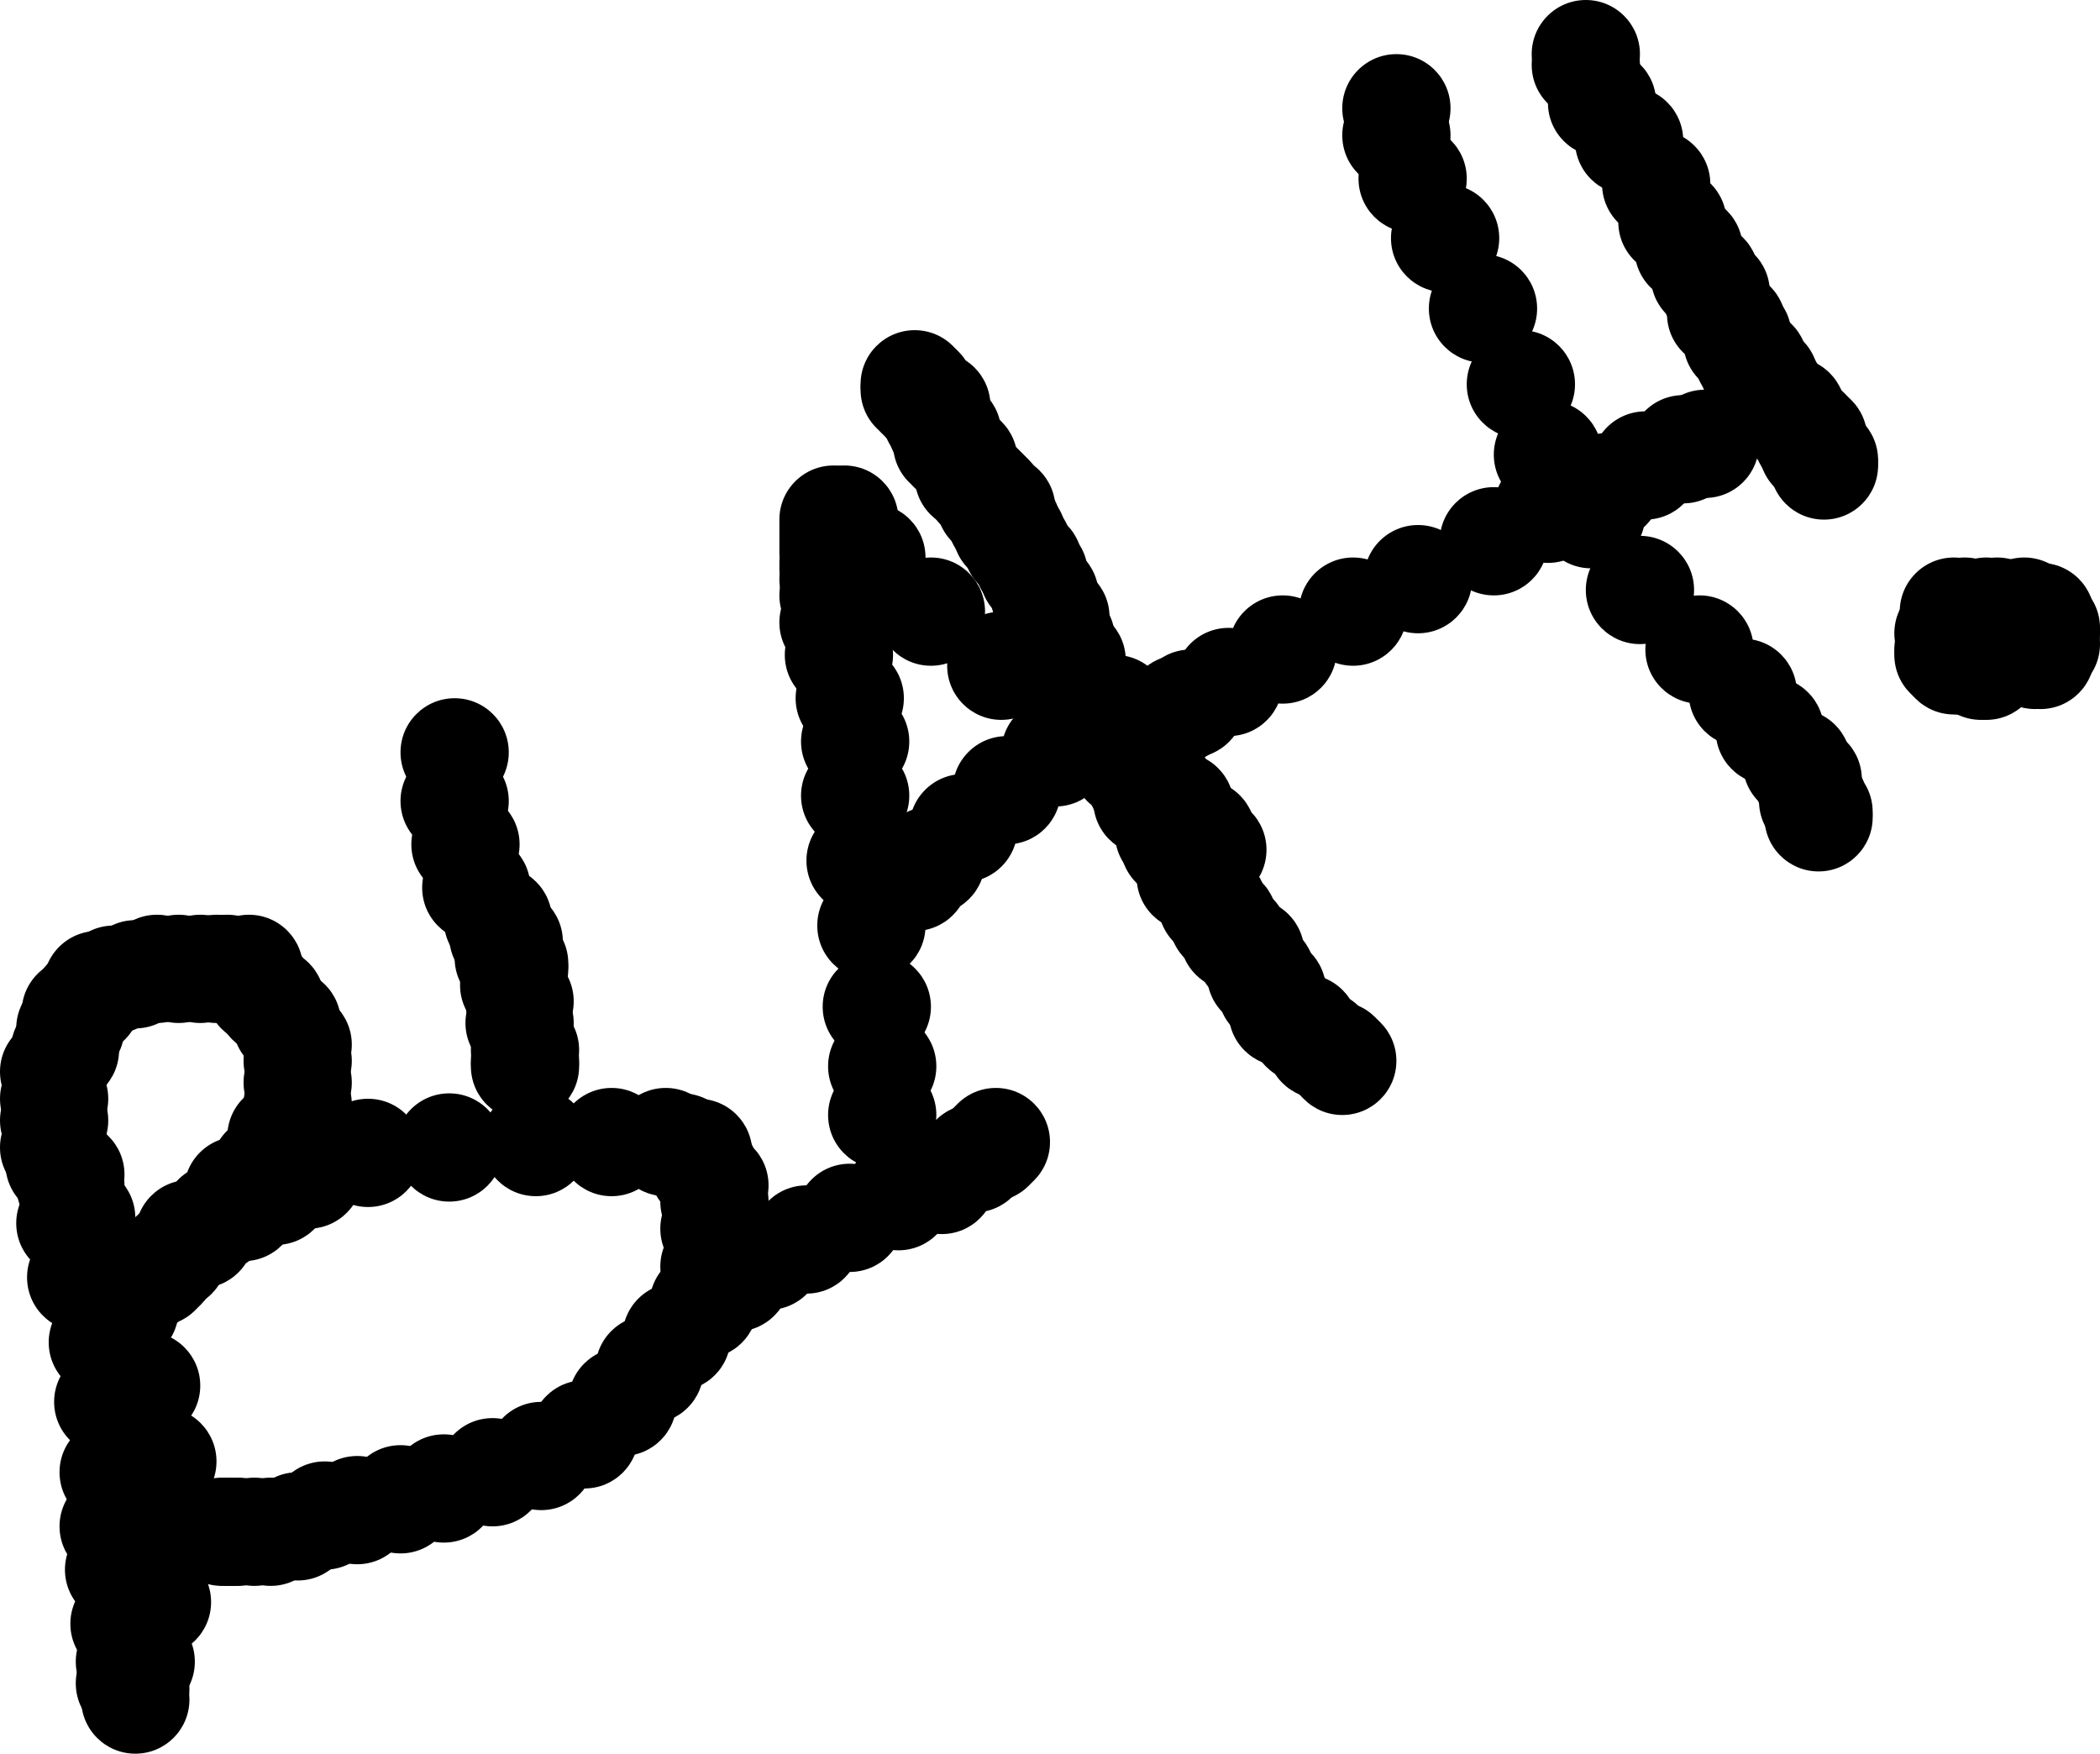 <svg xmlns="http://www.w3.org/2000/svg" version="1.1" width="388" height="324" viewBox="1911 457 388 324"><path stroke="black" stroke-width="2" fill="none" d="M 1924 673 L 1924 674"/><circle cx="1924" cy="674" r="10" fill="black"/><circle cx="1924" cy="683" r="10" fill="black"/><circle cx="1926" cy="693" r="10" fill="black"/><circle cx="1930" cy="705" r="10" fill="black"/><circle cx="1931" cy="716" r="10" fill="black"/><circle cx="1932" cy="729" r="10" fill="black"/><circle cx="1932" cy="739" r="10" fill="black"/><circle cx="1933" cy="747" r="10" fill="black"/><circle cx="1934" cy="757" r="10" fill="black"/><circle cx="1935" cy="764" r="10" fill="black"/><circle cx="1935" cy="768" r="10" fill="black"/><circle cx="1936" cy="771" r="10" fill="black"/><circle cx="1936" cy="769" r="10" fill="black"/><circle cx="1937" cy="764" r="10" fill="black"/><circle cx="1940" cy="753" r="10" fill="black"/><circle cx="1941" cy="742" r="10" fill="black"/><circle cx="1941" cy="727" r="10" fill="black"/><circle cx="1938" cy="713" r="10" fill="black"/><circle cx="1934" cy="699" r="10" fill="black"/><circle cx="1929" cy="690" r="10" fill="black"/><circle cx="1926" cy="682" r="10" fill="black"/><circle cx="1924" cy="676" r="10" fill="black"/><circle cx="1922" cy="672" r="10" fill="black"/><circle cx="1921" cy="669" r="10" fill="black"/><circle cx="1921" cy="664" r="10" fill="black"/><circle cx="1921" cy="660" r="10" fill="black"/><circle cx="1921" cy="655" r="10" fill="black"/><circle cx="1923" cy="651" r="10" fill="black"/><circle cx="1924" cy="647" r="10" fill="black"/><circle cx="1925" cy="644" r="10" fill="black"/><circle cx="1927" cy="642" r="10" fill="black"/><circle cx="1929" cy="639" r="10" fill="black"/><circle cx="1932" cy="638" r="10" fill="black"/><circle cx="1936" cy="637" r="10" fill="black"/><circle cx="1940" cy="636" r="10" fill="black"/><circle cx="1944" cy="636" r="10" fill="black"/><circle cx="1948" cy="636" r="10" fill="black"/><circle cx="1951" cy="636" r="10" fill="black"/><circle cx="1953" cy="636" r="10" fill="black"/><circle cx="1957" cy="636" r="10" fill="black"/><circle cx="1959" cy="640" r="10" fill="black"/><circle cx="1961" cy="642" r="10" fill="black"/><circle cx="1964" cy="646" r="10" fill="black"/><circle cx="1966" cy="650" r="10" fill="black"/><circle cx="1966" cy="653" r="10" fill="black"/><circle cx="1966" cy="657" r="10" fill="black"/><circle cx="1966" cy="661" r="10" fill="black"/><circle cx="1963" cy="667" r="10" fill="black"/><circle cx="1960" cy="673" r="10" fill="black"/><circle cx="1955" cy="677" r="10" fill="black"/><circle cx="1951" cy="682" r="10" fill="black"/><circle cx="1946" cy="685" r="10" fill="black"/><circle cx="1943" cy="689" r="10" fill="black"/><circle cx="1940" cy="692" r="10" fill="black"/><circle cx="1937" cy="693" r="10" fill="black"/><circle cx="1936" cy="694" r="10" fill="black"/><circle cx="1937" cy="694" r="10" fill="black"/><circle cx="1941" cy="691" r="10" fill="black"/><circle cx="1948" cy="685" r="10" fill="black"/><circle cx="1956" cy="680" r="10" fill="black"/><circle cx="1962" cy="677" r="10" fill="black"/><circle cx="1968" cy="674" r="10" fill="black"/><circle cx="1979" cy="670" r="10" fill="black"/><circle cx="1994" cy="669" r="10" fill="black"/><circle cx="2010" cy="668" r="10" fill="black"/><circle cx="2024" cy="668" r="10" fill="black"/><circle cx="2034" cy="668" r="10" fill="black"/><circle cx="2037" cy="669" r="10" fill="black"/><circle cx="2040" cy="670" r="10" fill="black"/><circle cx="2040" cy="671" r="10" fill="black"/><circle cx="2041" cy="673" r="10" fill="black"/><circle cx="2043" cy="676" r="10" fill="black"/><circle cx="2043" cy="679" r="10" fill="black"/><circle cx="2043" cy="684" r="10" fill="black"/><circle cx="2043" cy="691" r="10" fill="black"/><circle cx="2041" cy="698" r="10" fill="black"/><circle cx="2036" cy="704" r="10" fill="black"/><circle cx="2031" cy="710" r="10" fill="black"/><circle cx="2026" cy="716" r="10" fill="black"/><circle cx="2019" cy="722" r="10" fill="black"/><circle cx="2011" cy="726" r="10" fill="black"/><circle cx="2002" cy="729" r="10" fill="black"/><circle cx="1993" cy="732" r="10" fill="black"/><circle cx="1985" cy="734" r="10" fill="black"/><circle cx="1977" cy="736" r="10" fill="black"/><circle cx="1971" cy="737" r="10" fill="black"/><circle cx="1966" cy="739" r="10" fill="black"/><circle cx="1961" cy="740" r="10" fill="black"/><circle cx="1958" cy="740" r="10" fill="black"/><circle cx="1955" cy="740" r="10" fill="black"/><circle cx="1954" cy="740" r="10" fill="black"/><circle cx="1953" cy="740" r="10" fill="black"/><circle cx="1952" cy="740" r="10" fill="black"/><path stroke="black" stroke-width="2" fill="none" d="M 1995 595 L 1995 596"/><circle cx="1995" cy="596" r="10" fill="black"/><circle cx="1995" cy="605" r="10" fill="black"/><circle cx="1997" cy="613" r="10" fill="black"/><circle cx="1999" cy="621" r="10" fill="black"/><circle cx="2003" cy="627" r="10" fill="black"/><circle cx="2004" cy="630" r="10" fill="black"/><circle cx="2005" cy="631" r="10" fill="black"/><circle cx="2005" cy="632" r="10" fill="black"/><circle cx="2005" cy="634" r="10" fill="black"/><circle cx="2006" cy="635" r="10" fill="black"/><circle cx="2006" cy="636" r="10" fill="black"/><circle cx="2006" cy="639" r="10" fill="black"/><circle cx="2007" cy="642" r="10" fill="black"/><circle cx="2007" cy="646" r="10" fill="black"/><circle cx="2008" cy="651" r="10" fill="black"/><circle cx="2008" cy="653" r="10" fill="black"/><circle cx="2008" cy="654" r="10" fill="black"/><path stroke="black" stroke-width="2" fill="none" d="M 2041 696 L 2043 695"/><circle cx="2043" cy="695" r="10" fill="black"/><circle cx="2047" cy="693" r="10" fill="black"/><circle cx="2053" cy="689" r="10" fill="black"/><circle cx="2060" cy="686" r="10" fill="black"/><circle cx="2068" cy="682" r="10" fill="black"/><circle cx="2077" cy="678" r="10" fill="black"/><circle cx="2085" cy="675" r="10" fill="black"/><circle cx="2091" cy="671" r="10" fill="black"/><circle cx="2094" cy="669" r="10" fill="black"/><circle cx="2095" cy="668" r="10" fill="black"/><path stroke="black" stroke-width="2" fill="none" d="M 2074 667 L 2074 663"/><circle cx="2074" cy="663" r="10" fill="black"/><circle cx="2074" cy="654" r="10" fill="black"/><circle cx="2073" cy="643" r="10" fill="black"/><circle cx="2072" cy="628" r="10" fill="black"/><circle cx="2070" cy="616" r="10" fill="black"/><circle cx="2069" cy="604" r="10" fill="black"/><circle cx="2069" cy="594" r="10" fill="black"/><circle cx="2068" cy="586" r="10" fill="black"/><circle cx="2066" cy="578" r="10" fill="black"/><circle cx="2065" cy="572" r="10" fill="black"/><circle cx="2065" cy="567" r="10" fill="black"/><circle cx="2065" cy="564" r="10" fill="black"/><circle cx="2065" cy="562" r="10" fill="black"/><circle cx="2065" cy="561" r="10" fill="black"/><circle cx="2065" cy="559" r="10" fill="black"/><circle cx="2065" cy="558" r="10" fill="black"/><circle cx="2065" cy="557" r="10" fill="black"/><circle cx="2065" cy="556" r="10" fill="black"/><circle cx="2065" cy="555" r="10" fill="black"/><circle cx="2065" cy="554" r="10" fill="black"/><circle cx="2065" cy="553" r="10" fill="black"/><circle cx="2067" cy="553" r="10" fill="black"/><circle cx="2072" cy="560" r="10" fill="black"/><circle cx="2083" cy="570" r="10" fill="black"/><circle cx="2096" cy="580" r="10" fill="black"/><circle cx="2110" cy="588" r="10" fill="black"/><circle cx="2117" cy="593" r="10" fill="black"/><circle cx="2120" cy="596" r="10" fill="black"/><circle cx="2122" cy="598" r="10" fill="black"/><circle cx="2125" cy="602" r="10" fill="black"/><circle cx="2127" cy="605" r="10" fill="black"/><circle cx="2129" cy="606" r="10" fill="black"/><circle cx="2130" cy="609" r="10" fill="black"/><circle cx="2131" cy="610" r="10" fill="black"/><circle cx="2133" cy="611" r="10" fill="black"/><circle cx="2133" cy="612" r="10" fill="black"/><circle cx="2134" cy="613" r="10" fill="black"/><circle cx="2134" cy="614" r="10" fill="black"/><circle cx="2135" cy="614" r="10" fill="black"/><path stroke="black" stroke-width="2" fill="none" d="M 2079 619 L 2080 619"/><circle cx="2080" cy="619" r="10" fill="black"/><circle cx="2083" cy="616" r="10" fill="black"/><circle cx="2089" cy="610" r="10" fill="black"/><circle cx="2097" cy="603" r="10" fill="black"/><circle cx="2106" cy="596" r="10" fill="black"/><circle cx="2112" cy="591" r="10" fill="black"/><circle cx="2116" cy="588" r="10" fill="black"/><circle cx="2117" cy="588" r="10" fill="black"/><path stroke="black" stroke-width="2" fill="none" d="M 2160 653 L 2159 653"/><circle cx="2159" cy="653" r="10" fill="black"/><circle cx="2158" cy="652" r="10" fill="black"/><circle cx="2155" cy="650" r="10" fill="black"/><circle cx="2152" cy="647" r="10" fill="black"/><circle cx="2148" cy="644" r="10" fill="black"/><circle cx="2146" cy="640" r="10" fill="black"/><circle cx="2144" cy="637" r="10" fill="black"/><circle cx="2142" cy="633" r="10" fill="black"/><circle cx="2139" cy="630" r="10" fill="black"/><circle cx="2137" cy="627" r="10" fill="black"/><circle cx="2135" cy="624" r="10" fill="black"/><circle cx="2134" cy="622" r="10" fill="black"/><circle cx="2131" cy="619" r="10" fill="black"/><circle cx="2130" cy="615" r="10" fill="black"/><circle cx="2128" cy="613" r="10" fill="black"/><circle cx="2127" cy="611" r="10" fill="black"/><circle cx="2126" cy="607" r="10" fill="black"/><circle cx="2123" cy="605" r="10" fill="black"/><circle cx="2122" cy="602" r="10" fill="black"/><circle cx="2121" cy="600" r="10" fill="black"/><circle cx="2120" cy="598" r="10" fill="black"/><circle cx="2119" cy="598" r="10" fill="black"/><circle cx="2118" cy="596" r="10" fill="black"/><circle cx="2117" cy="595" r="10" fill="black"/><circle cx="2114" cy="592" r="10" fill="black"/><circle cx="2113" cy="590" r="10" fill="black"/><circle cx="2113" cy="589" r="10" fill="black"/><circle cx="2112" cy="587" r="10" fill="black"/><circle cx="2110" cy="583" r="10" fill="black"/><circle cx="2109" cy="579" r="10" fill="black"/><circle cx="2107" cy="575" r="10" fill="black"/><circle cx="2106" cy="571" r="10" fill="black"/><circle cx="2104" cy="567" r="10" fill="black"/><circle cx="2102" cy="563" r="10" fill="black"/><circle cx="2101" cy="561" r="10" fill="black"/><circle cx="2099" cy="558" r="10" fill="black"/><circle cx="2098" cy="556" r="10" fill="black"/><circle cx="2097" cy="555" r="10" fill="black"/><circle cx="2097" cy="554" r="10" fill="black"/><circle cx="2096" cy="553" r="10" fill="black"/><circle cx="2096" cy="551" r="10" fill="black"/><circle cx="2095" cy="551" r="10" fill="black"/><circle cx="2094" cy="550" r="10" fill="black"/><circle cx="2094" cy="549" r="10" fill="black"/><circle cx="2093" cy="548" r="10" fill="black"/><circle cx="2092" cy="547" r="10" fill="black"/><circle cx="2090" cy="545" r="10" fill="black"/><circle cx="2089" cy="542" r="10" fill="black"/><circle cx="2088" cy="541" r="10" fill="black"/><circle cx="2087" cy="540" r="10" fill="black"/><circle cx="2086" cy="539" r="10" fill="black"/><circle cx="2086" cy="537" r="10" fill="black"/><circle cx="2085" cy="536" r="10" fill="black"/><circle cx="2084" cy="534" r="10" fill="black"/><circle cx="2084" cy="532" r="10" fill="black"/><circle cx="2082" cy="531" r="10" fill="black"/><circle cx="2081" cy="530" r="10" fill="black"/><circle cx="2081" cy="529" r="10" fill="black"/><circle cx="2080" cy="529" r="10" fill="black"/><circle cx="2080" cy="528" r="10" fill="black"/><path stroke="black" stroke-width="2" fill="none" d="M 2128 588 L 2129 588"/><circle cx="2129" cy="588" r="10" fill="black"/><circle cx="2131" cy="587" r="10" fill="black"/><circle cx="2138" cy="583" r="10" fill="black"/><circle cx="2148" cy="577" r="10" fill="black"/><circle cx="2161" cy="570" r="10" fill="black"/><circle cx="2173" cy="564" r="10" fill="black"/><circle cx="2187" cy="557" r="10" fill="black"/><circle cx="2197" cy="551" r="10" fill="black"/><circle cx="2208" cy="547" r="10" fill="black"/><circle cx="2215" cy="543" r="10" fill="black"/><circle cx="2222" cy="540" r="10" fill="black"/><circle cx="2226" cy="539" r="10" fill="black"/><path stroke="black" stroke-width="2" fill="none" d="M 2169 476 L 2169 477"/><circle cx="2169" cy="477" r="10" fill="black"/><circle cx="2169" cy="482" r="10" fill="black"/><circle cx="2172" cy="490" r="10" fill="black"/><circle cx="2178" cy="501" r="10" fill="black"/><circle cx="2185" cy="514" r="10" fill="black"/><circle cx="2192" cy="528" r="10" fill="black"/><circle cx="2197" cy="541" r="10" fill="black"/><circle cx="2205" cy="552" r="10" fill="black"/><circle cx="2214" cy="566" r="10" fill="black"/><circle cx="2225" cy="577" r="10" fill="black"/><circle cx="2233" cy="585" r="10" fill="black"/><circle cx="2238" cy="592" r="10" fill="black"/><circle cx="2243" cy="598" r="10" fill="black"/><circle cx="2245" cy="601" r="10" fill="black"/><circle cx="2246" cy="605" r="10" fill="black"/><circle cx="2247" cy="607" r="10" fill="black"/><circle cx="2247" cy="608" r="10" fill="black"/><path stroke="black" stroke-width="2" fill="none" d="M 2204 466 L 2204 467"/><circle cx="2204" cy="467" r="10" fill="black"/><circle cx="2204" cy="469" r="10" fill="black"/><circle cx="2207" cy="476" r="10" fill="black"/><circle cx="2212" cy="483" r="10" fill="black"/><circle cx="2217" cy="491" r="10" fill="black"/><circle cx="2220" cy="498" r="10" fill="black"/><circle cx="2223" cy="503" r="10" fill="black"/><circle cx="2226" cy="508" r="10" fill="black"/><circle cx="2228" cy="511" r="10" fill="black"/><circle cx="2229" cy="515" r="10" fill="black"/><circle cx="2231" cy="517" r="10" fill="black"/><circle cx="2232" cy="519" r="10" fill="black"/><circle cx="2232" cy="520" r="10" fill="black"/><circle cx="2234" cy="523" r="10" fill="black"/><circle cx="2235" cy="524" r="10" fill="black"/><circle cx="2235" cy="525" r="10" fill="black"/><circle cx="2236" cy="526" r="10" fill="black"/><circle cx="2237" cy="527" r="10" fill="black"/><circle cx="2238" cy="529" r="10" fill="black"/><circle cx="2239" cy="531" r="10" fill="black"/><circle cx="2242" cy="533" r="10" fill="black"/><circle cx="2243" cy="535" r="10" fill="black"/><circle cx="2244" cy="536" r="10" fill="black"/><circle cx="2245" cy="537" r="10" fill="black"/><circle cx="2245" cy="538" r="10" fill="black"/><circle cx="2246" cy="538" r="10" fill="black"/><circle cx="2246" cy="540" r="10" fill="black"/><circle cx="2247" cy="541" r="10" fill="black"/><circle cx="2248" cy="542" r="10" fill="black"/><circle cx="2248" cy="543" r="10" fill="black"/><path stroke="black" stroke-width="2" fill="none" d="M 2277 575"/><path stroke="black" stroke-width="2" fill="none" d="M 2273 570 L 2273 571"/><circle cx="2273" cy="571" r="10" fill="black"/><circle cx="2272" cy="572" r="10" fill="black"/><circle cx="2271" cy="574" r="10" fill="black"/><circle cx="2271" cy="577" r="10" fill="black"/><circle cx="2271" cy="578" r="10" fill="black"/><circle cx="2276" cy="578" r="10" fill="black"/><circle cx="2281" cy="578" r="10" fill="black"/><circle cx="2287" cy="578" r="10" fill="black"/><circle cx="2288" cy="578" r="10" fill="black"/><circle cx="2289" cy="576" r="10" fill="black"/><circle cx="2289" cy="574" r="10" fill="black"/><circle cx="2289" cy="573" r="10" fill="black"/><circle cx="2288" cy="571" r="10" fill="black"/><circle cx="2285" cy="570" r="10" fill="black"/><circle cx="2280" cy="570" r="10" fill="black"/><circle cx="2278" cy="570" r="10" fill="black"/><circle cx="2274" cy="570" r="10" fill="black"/><circle cx="2272" cy="570" r="10" fill="black"/><circle cx="2272" cy="571" r="10" fill="black"/><circle cx="2272" cy="572" r="10" fill="black"/><circle cx="2272" cy="574" r="10" fill="black"/><circle cx="2272" cy="577" r="10" fill="black"/><circle cx="2272" cy="578" r="10" fill="black"/><circle cx="2272" cy="579" r="10" fill="black"/><circle cx="2273" cy="579" r="10" fill="black"/><circle cx="2276" cy="579" r="10" fill="black"/><circle cx="2277" cy="580" r="10" fill="black"/><circle cx="2278" cy="580" r="10" fill="black"/></svg>